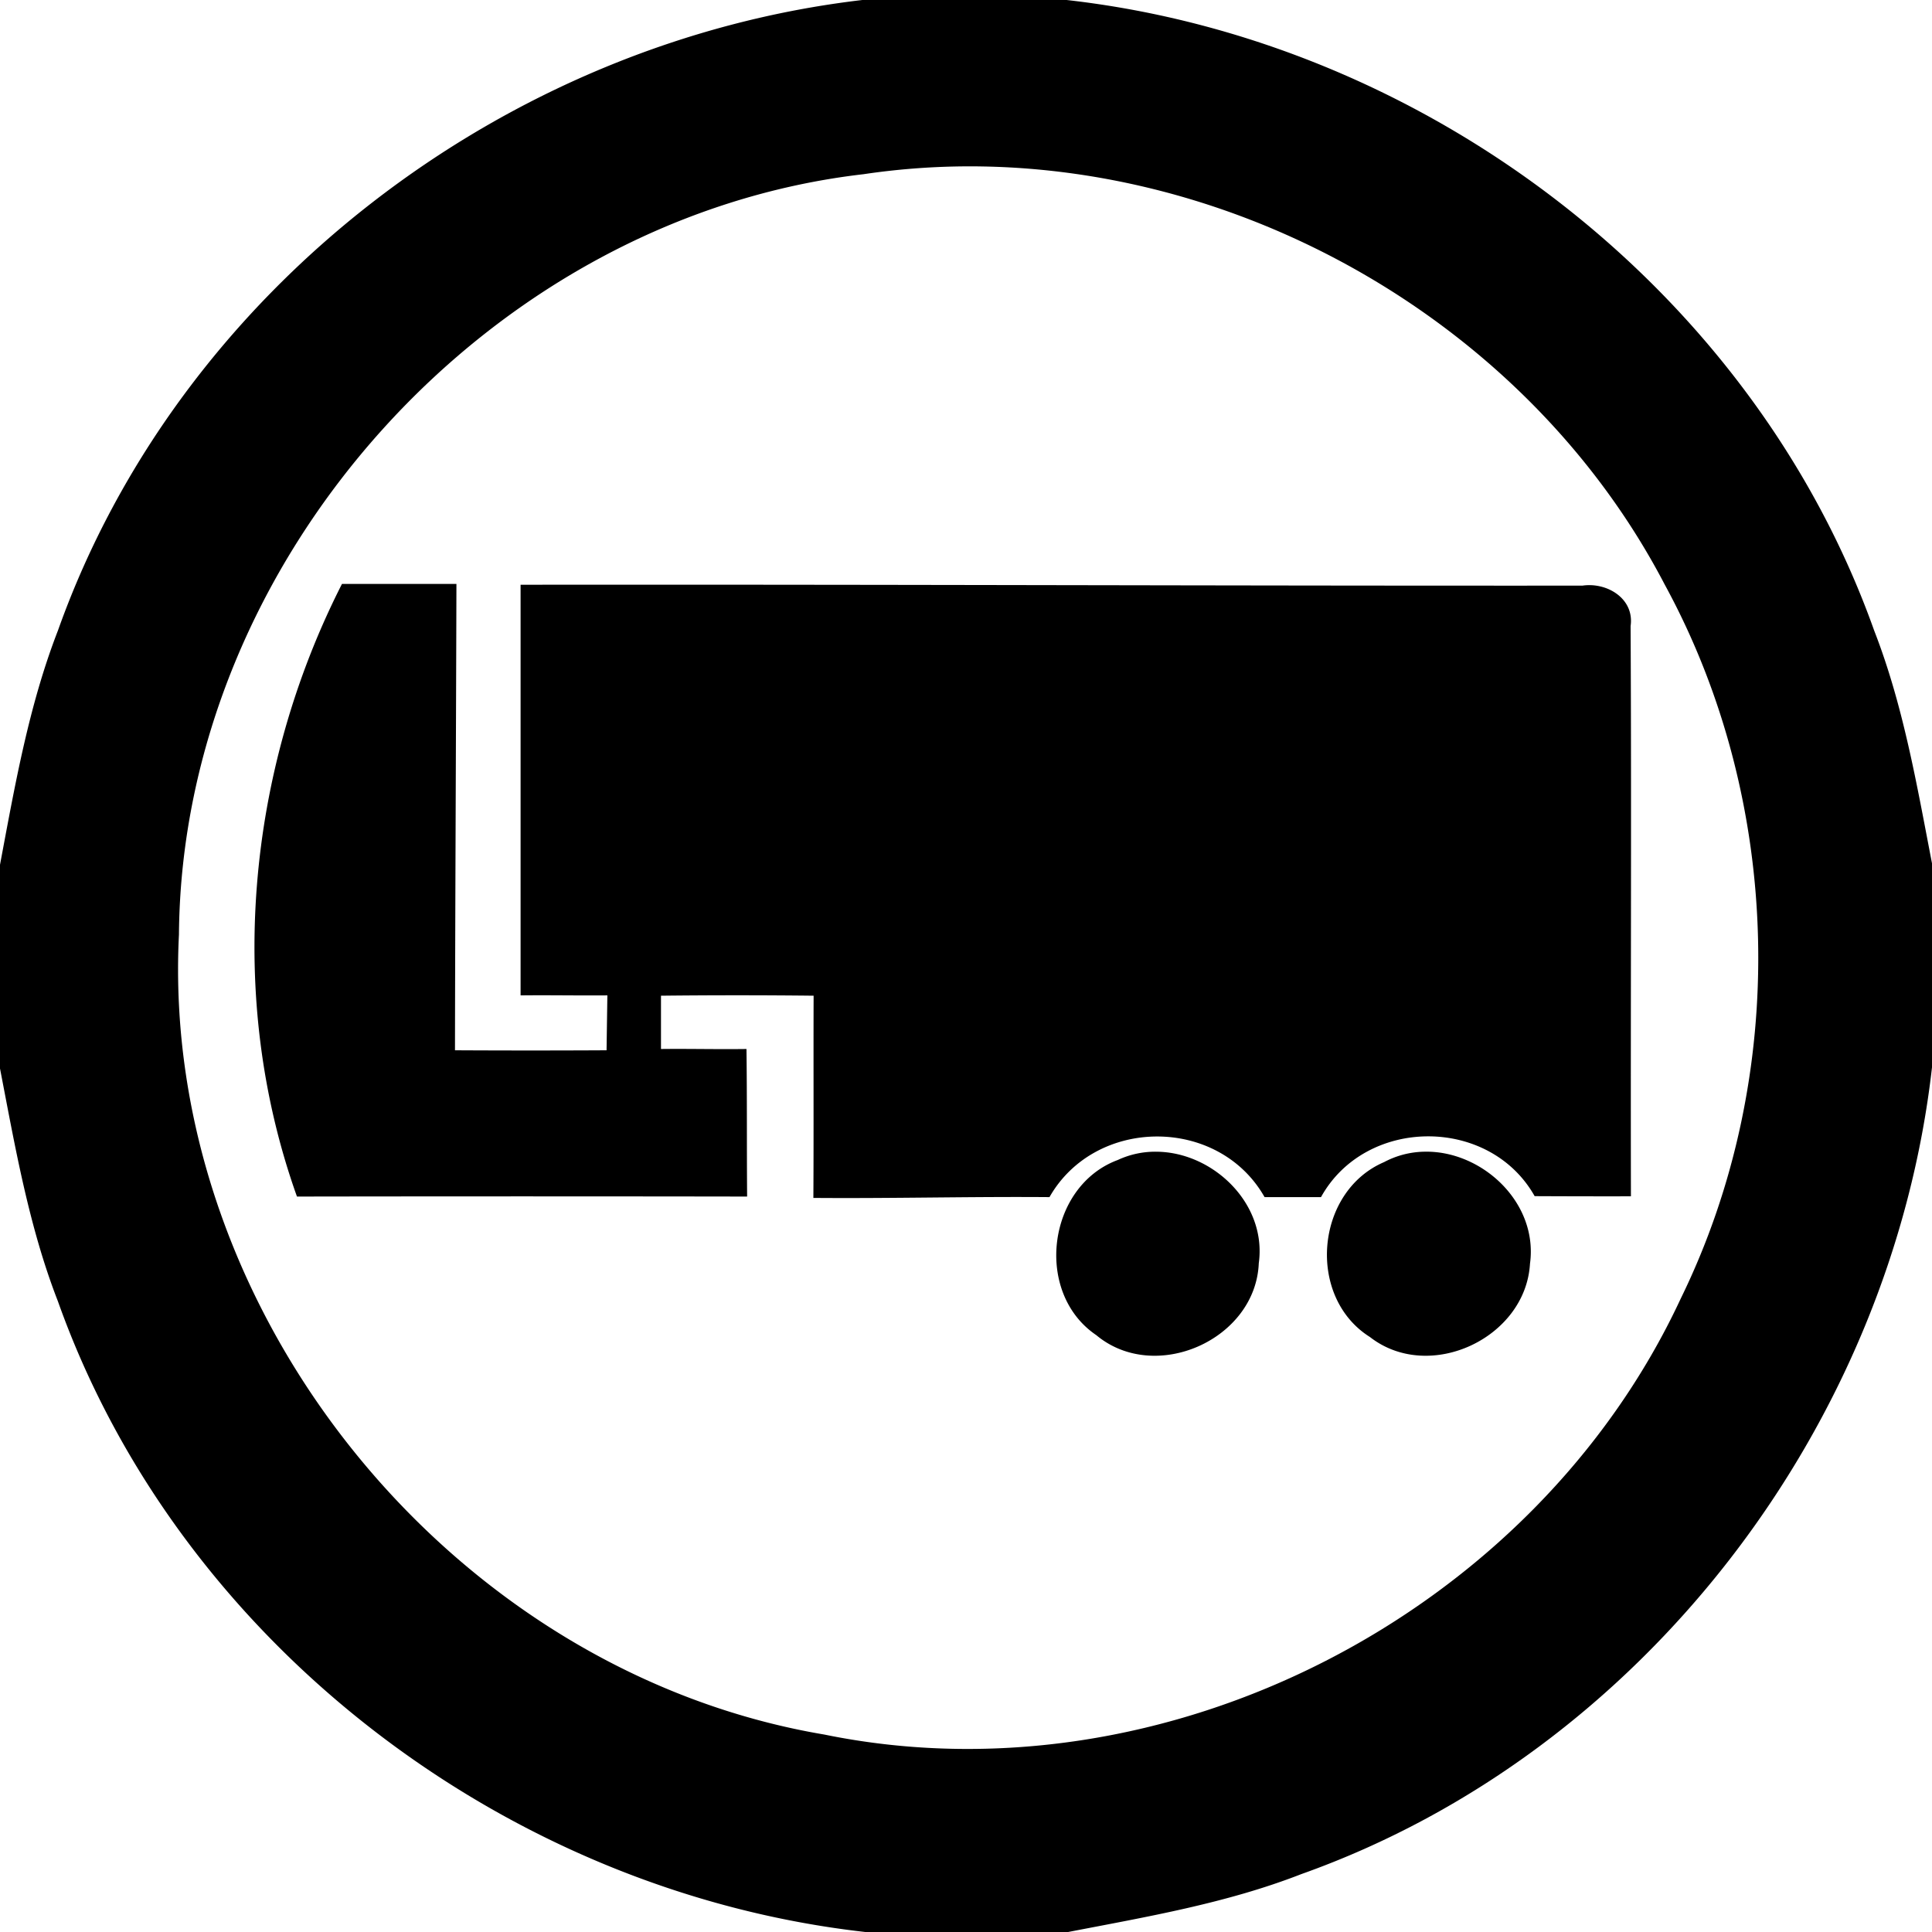 <svg xmlns="http://www.w3.org/2000/svg" width="24" height="24"><path d="M10.73-.002C6.282.511 2.228 3.591.72 7.832c-.364.938-.536 1.932-.721 2.916v2.52c.189.977.358 1.965.72 2.896 1.51 4.247 5.574 7.334 10.03 7.836h2.52c.977-.189 1.965-.356 2.896-.719 4.247-1.51 7.334-5.575 7.836-10.031v-2.52c-.189-.977-.356-1.964-.719-2.896C21.771 3.589 17.706.502 13.25 0h-2.52zm1.487 2.07c3.472.065 6.847 2.095 8.463 5.194 1.473 2.702 1.552 6.105.199 8.869-1.82 3.913-6.397 6.285-10.64 5.416-4.623-.78-8.252-5.245-8.016-9.938.036-4.67 3.869-8.91 8.504-9.445a9 9 0 0 1 1.49-.096M4.248 7.254c-1.187 2.333-1.445 5.131-.559 7.61a1738 1738 0 0 1 5.592 0c-.005-.612 0-1.222-.008-1.833-.354.005-.707-.004-1.062 0v-.662a86 86 0 0 1 1.896 0c-.003.838.002 1.676-.003 2.512.977.008 1.956-.018 2.933-.01.571-1.002 2.102-1.006 2.672 0h.701c.554-1 2.092-1.009 2.654-.012q.596.003 1.196.002c-.005-2.36.008-4.724-.004-7.084.049-.34-.292-.547-.598-.502-4.397.003-8.793-.016-13.191-.011v5.101c.36-.004.718.003 1.078 0l-.01.682q-.94.005-1.883 0c.003-1.931.013-3.861.018-5.793zm10.117 7.053a1.1 1.1 0 0 0-.48.103c-.876.325-1.044 1.65-.266 2.176.73.609 1.978.058 2.018-.893.103-.743-.57-1.382-1.272-1.386m3.319 0a1.1 1.1 0 0 0-.49.129c-.856.366-.967 1.676-.176 2.173.736.574 1.933.016 1.988-.91.105-.764-.603-1.414-1.322-1.392"/></svg>